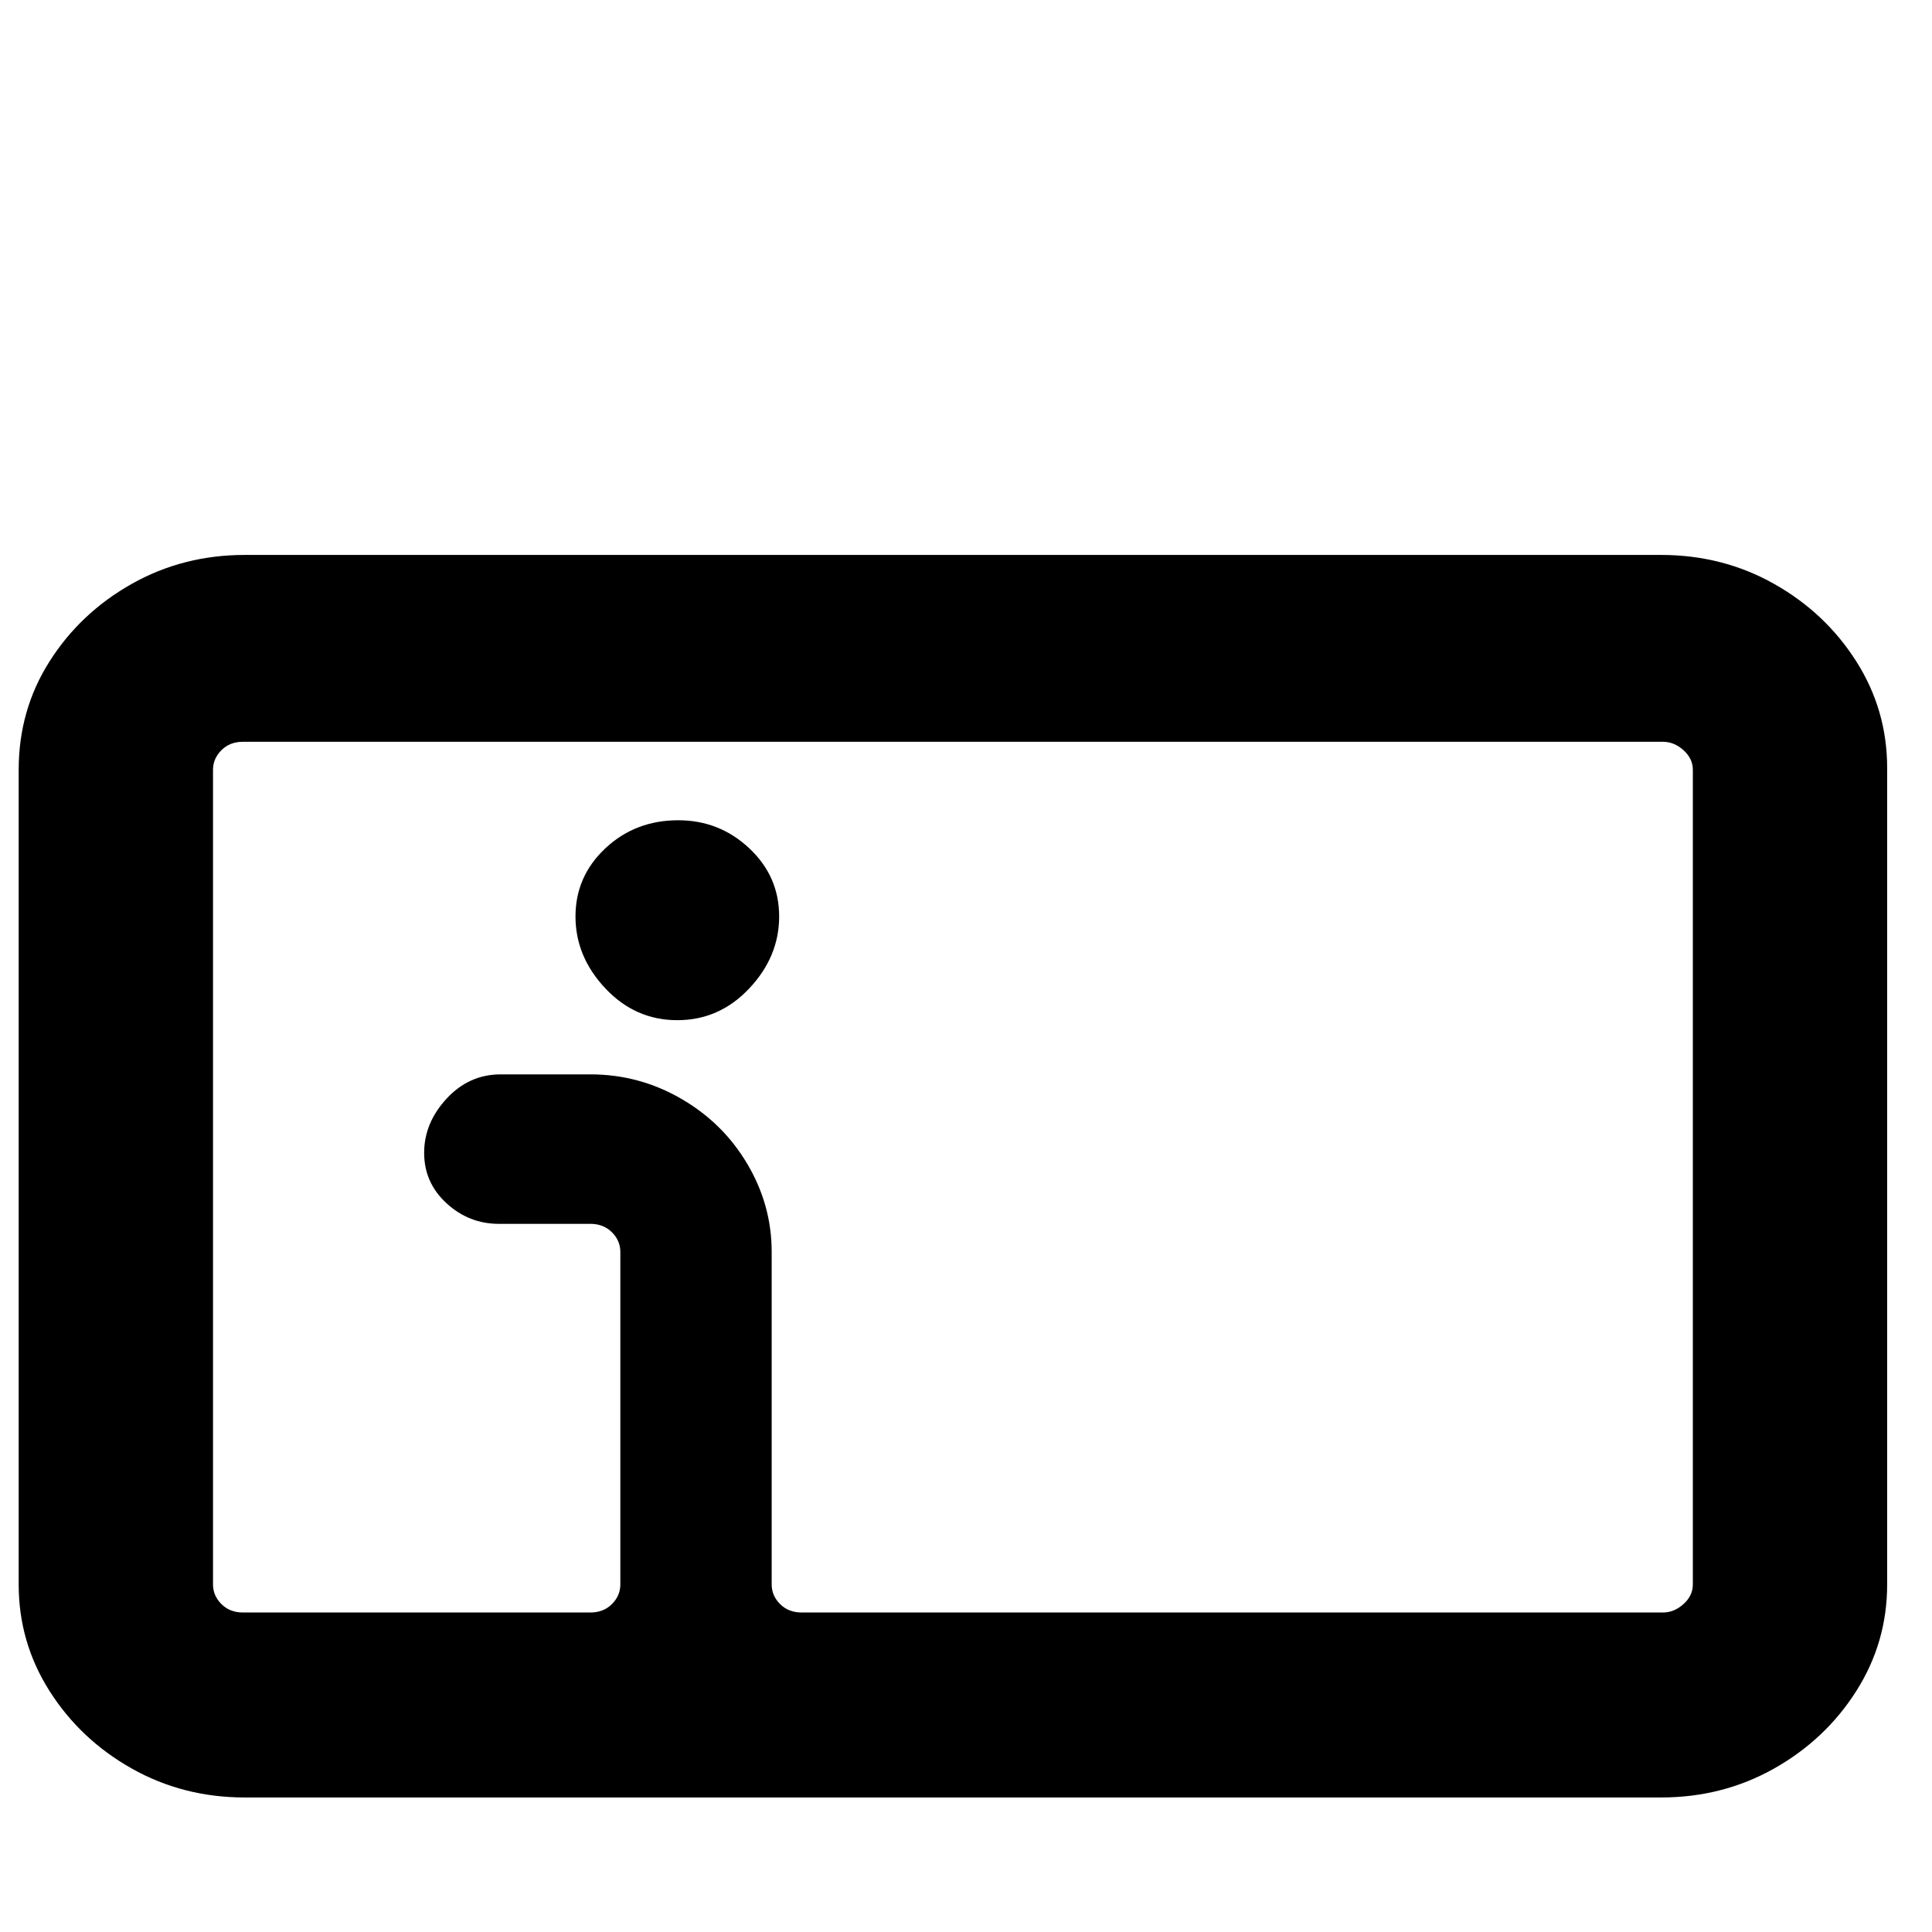 <?xml version="1.0" standalone="no"?>
<!DOCTYPE svg PUBLIC "-//W3C//DTD SVG 1.1//EN" "http://www.w3.org/Graphics/SVG/1.1/DTD/svg11.dtd" >
<!-- Uploaded to: SVG Repo, www.svgrepo.com, Generator: SVG Repo Mixer Tools -->
<svg width="800px" height="800px" viewBox="-10 -5 1034 1034" xmlns="http://www.w3.org/2000/svg" xmlns:xlink="http://www.w3.org/1999/xlink" version="1.1">
   <path fill="#000000"
d="M121 292q-33 0 -60.5 15.5t-44 41.5t-16.5 58v436q0 31 16.5 57t44 41.5t60.5 15.5h758q33 0 60.5 -15.5t44 -41.5t16.5 -57v-437q0 -31 -16.5 -57t-44 -41.5t-60.5 -15.5h-758zM120 392h760q6 0 11 4.5t5 10.5v436q0 6 -5 10.5t-11 4.5h-461q-7 0 -11.5 -4.5t-4.5 -10.5
v-178q0 -25 -13 -47t-35.5 -35t-48.5 -13h-48q-17 0 -29 13t-12 29t12 27t28 11h49q7 0 11.5 4.5t4.5 10.5v178q0 6 -4.5 10.5t-11.5 4.5h-186q-7 0 -11.5 -4.5t-4.5 -10.5v-436q0 -6 4.5 -10.5t11.5 -4.5zM353 434q-23 0 -39 15t-16 36.5t16 38.5t38.5 17t38.5 -17
t16 -38.5t-16 -36.5t-38 -15z" />
</svg>